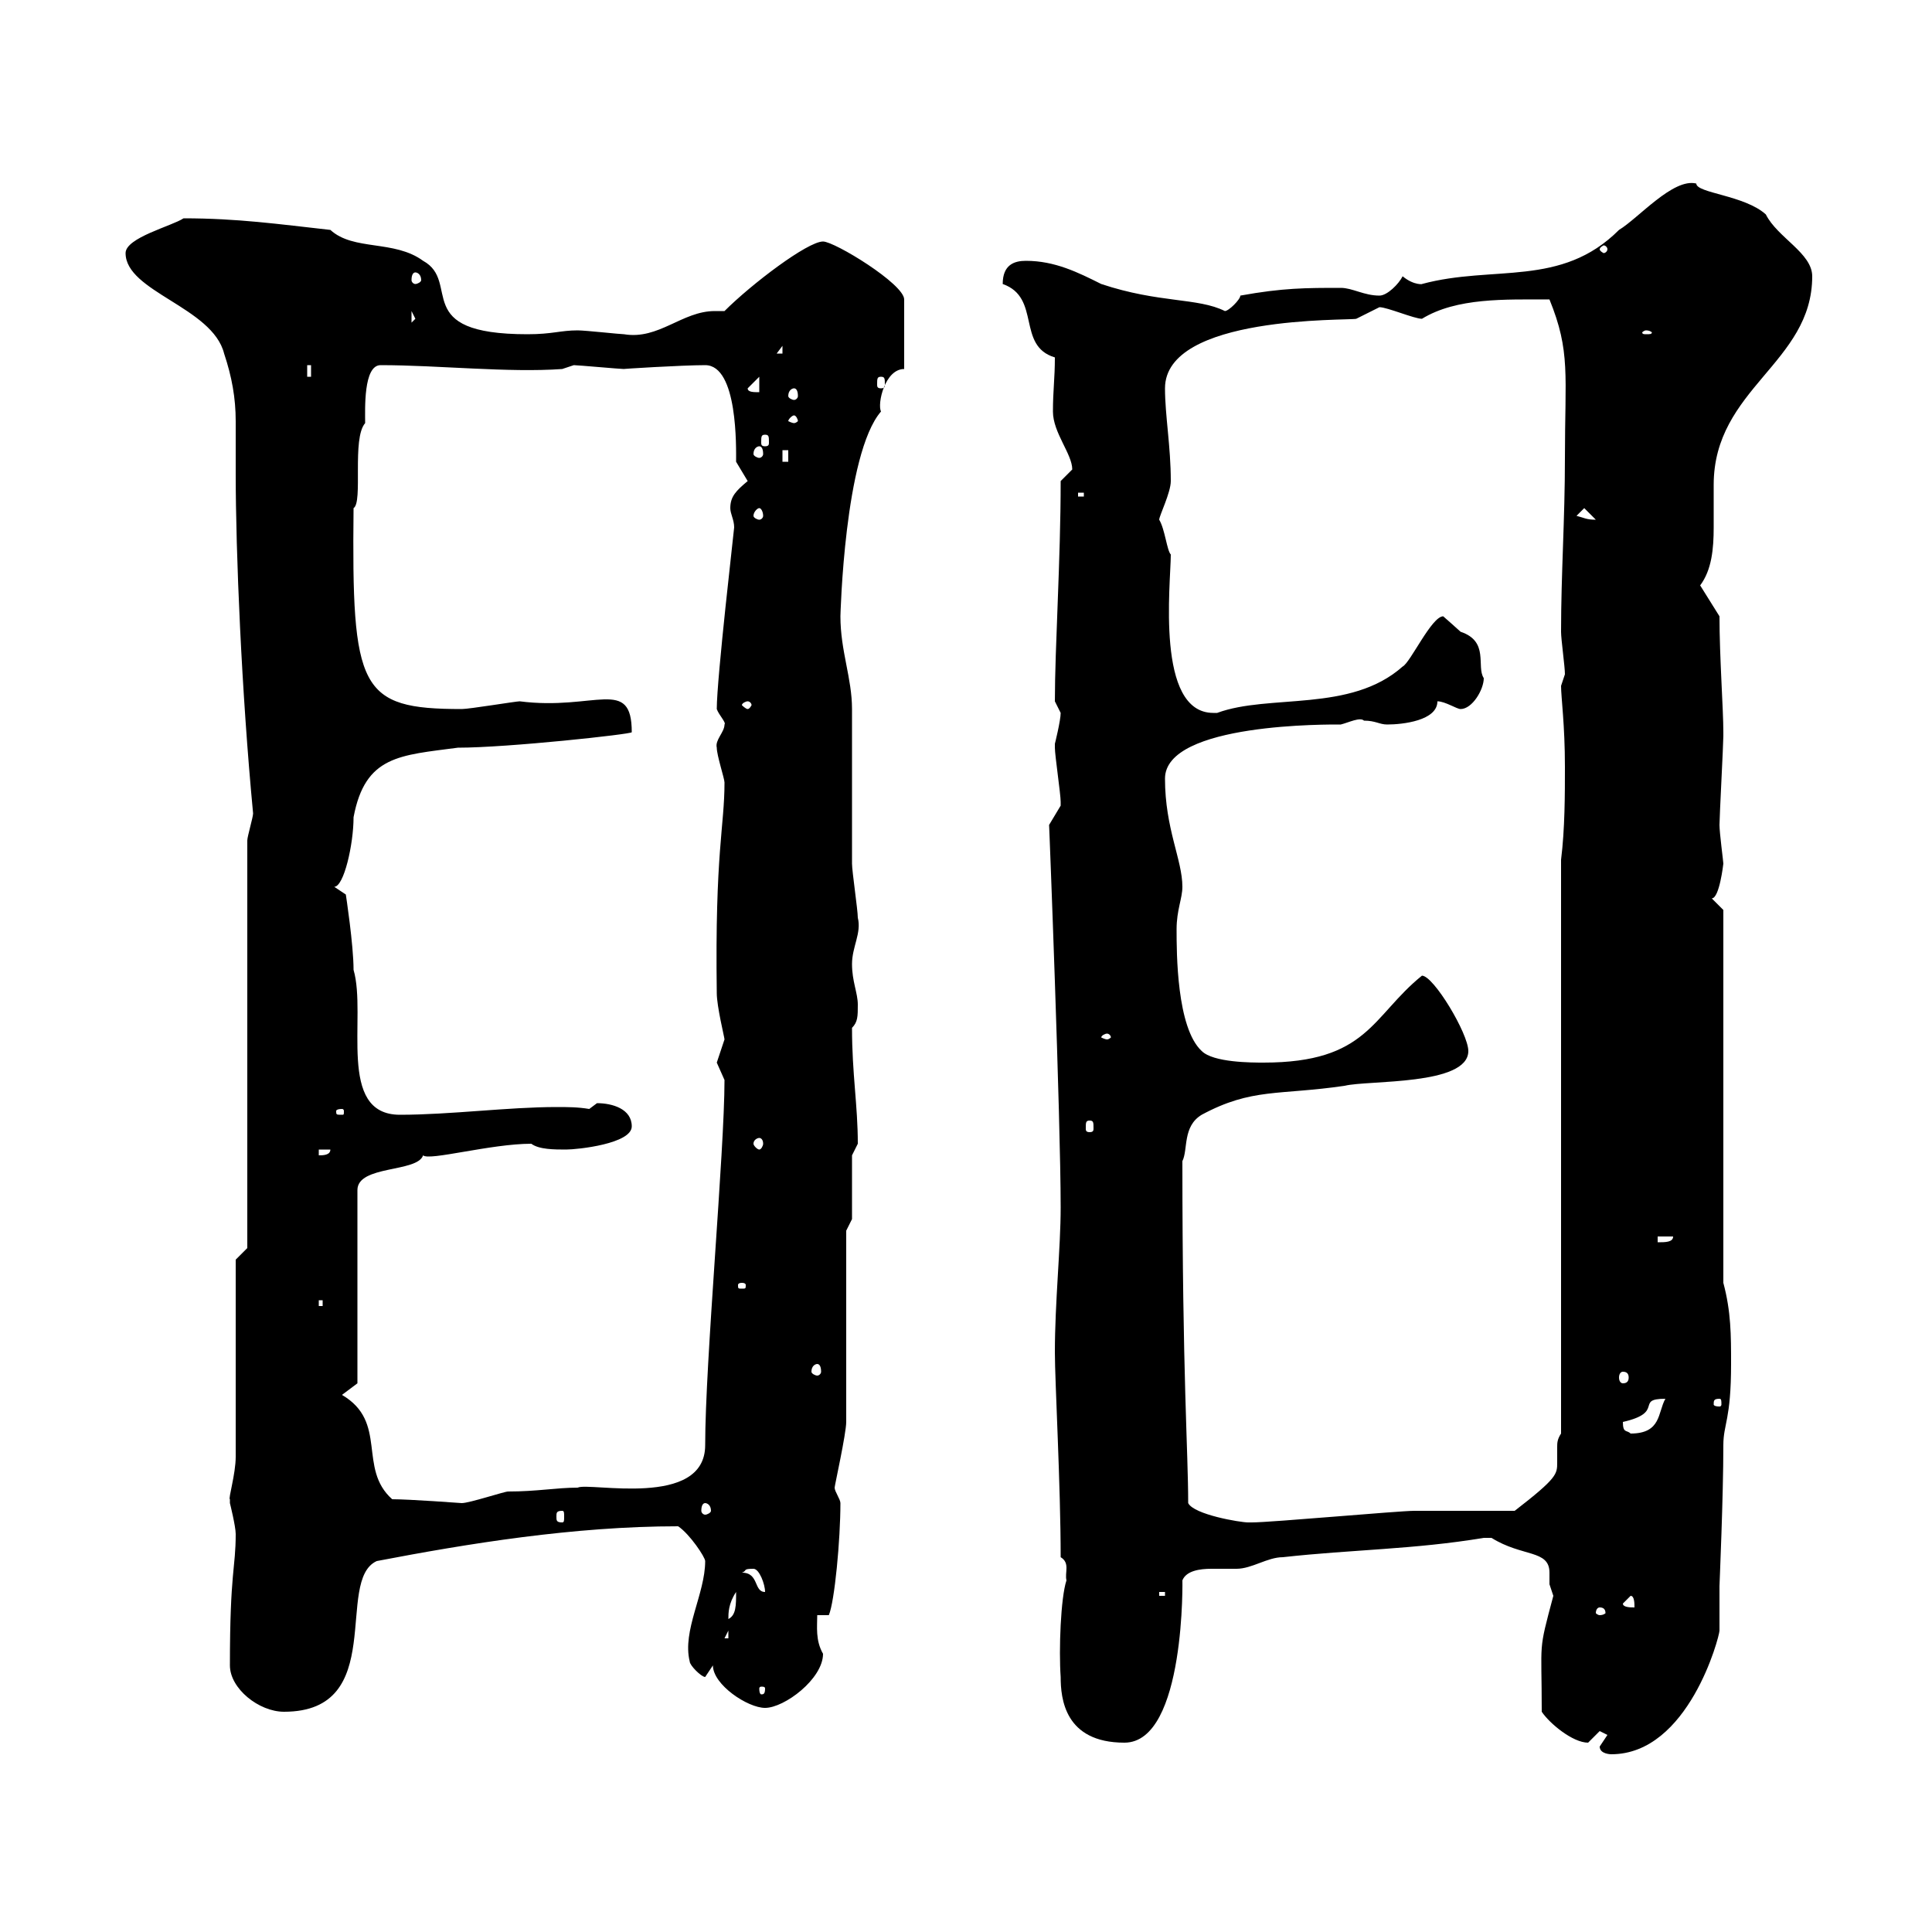 <svg xmlns="http://www.w3.org/2000/svg" xmlns:xlink="http://www.w3.org/1999/xlink" width="300" height="300"><path d="M248.40 271.20C248.40 272.40 250.20 272.40 250.20 272.40C262.20 272.40 267 254.10 267 253.20C267 252.90 267 252.30 267 251.70C267 249.90 267 248.10 267 246.30C267 246 267.60 232.50 267.60 224.40C267.60 221.10 268.80 220.50 268.80 211.80C268.80 207.30 268.80 203.70 267.60 199.20L267.60 141.30L265.80 139.50C267 139.50 267.60 134.10 267.60 134.10C267.60 133.80 267 129.30 267 128.10C267 126.90 267.60 115.50 267.60 114.30C267.60 114.30 267.60 114.30 267.60 113.70C267.60 110.10 267 102 267 95.70L264 90.90C265.80 88.50 266.10 85.20 266.10 81.90C266.10 79.80 266.10 77.70 266.10 75.30C266.10 60.30 281.40 56.40 281.40 42.90C281.40 39.30 276 36.90 274.20 33.30C270.90 30.30 263.40 30 263.40 28.50C259.80 27.60 254.40 33.90 251.40 35.70C242.40 44.70 231.90 41.10 220.80 44.10C221.10 44.10 219.60 44.40 217.80 42.90C217.20 44.10 215.40 45.90 214.20 45.90C211.80 45.90 210 44.70 208.20 44.70C202.80 44.70 199.20 44.70 192.60 45.90C192.60 46.50 190.80 48.30 190.20 48.30C186 46.20 180 47.10 171 44.10C167.40 42.30 163.80 40.50 159.30 40.50C157.50 40.50 155.70 41.10 155.70 44.10C161.70 46.20 157.80 53.70 163.80 55.50C163.80 58.80 163.50 60.60 163.50 63.90C163.50 67.20 166.50 70.50 166.50 72.90C166.50 72.90 164.70 74.70 164.70 74.70C164.70 87 163.80 100.50 163.80 108.90C163.80 108.90 164.70 110.70 164.70 110.70C164.70 111.90 163.80 115.50 163.80 115.50C163.80 116.10 163.80 116.10 163.80 116.10C163.80 117.30 164.70 123.30 164.70 124.50C164.70 124.50 164.70 124.50 164.70 125.10C164.70 125.10 162.90 128.10 162.90 128.10C162.90 127.50 164.70 173.70 164.70 187.50C164.70 193.80 163.80 202.20 163.80 210C163.80 214.50 164.70 230.70 164.70 241.80C166.20 242.70 165.30 244.20 165.60 245.40C164.70 248.10 164.40 256.20 164.70 260.40C164.70 263.70 165.30 270.60 174.60 270.60C184.20 270.60 183.60 244.50 183.60 245.40C184.20 243.90 186.30 243.60 188.10 243.60C189.90 243.60 191.40 243.60 192 243.60C194.40 243.60 196.80 241.80 199.20 241.80C210 240.60 219.60 240.60 230.40 238.80C230.40 238.80 230.40 238.80 231.60 238.80C236.40 241.80 240.60 240.60 240.60 244.20C240.60 245.10 240.60 245.70 240.60 246C240.60 246 241.20 247.80 241.20 247.80C238.80 256.80 239.40 254.40 239.40 265.80C240.60 267.60 244.20 270.60 246.60 270.60C246.60 270.60 248.40 268.80 248.40 268.80C248.40 268.80 249.60 269.40 249.60 269.40C249.60 269.40 248.40 271.20 248.40 271.20ZM35.70 258.60C35.70 262.20 40.20 265.80 44.10 265.80C60.30 265.80 51.90 245.40 58.50 242.40C72.60 239.70 89.10 237 105.30 237C107.10 238.20 109.50 241.80 109.50 242.40C109.50 247.50 105.90 253.20 107.10 258C107.10 258.60 108.90 260.40 109.50 260.40L110.70 258.60C110.70 261.60 116.10 265.20 118.80 265.20C121.80 265.20 127.80 260.70 127.80 256.80C126.60 254.70 126.90 252.60 126.90 250.80L128.70 250.80C129.60 248.70 130.50 239.10 130.50 233.40C130.50 232.80 129.60 231.60 129.60 231C129.60 230.70 131.40 222.60 131.40 220.80L131.40 191.10L132.30 189.30L132.30 179.40C132.30 179.40 133.20 177.60 133.20 177.60C133.20 171.60 132.30 166.80 132.30 159.60C133.20 158.70 133.20 157.80 133.20 156C133.20 154.20 132.30 152.40 132.30 149.70C132.30 147 133.80 144.90 133.20 142.50C133.20 141.30 132.30 135.30 132.30 134.10C132.30 131.70 132.30 112.50 132.30 110.10C132.30 105.30 130.50 101.10 130.50 95.70C130.50 95.70 131.10 70.50 136.80 63.90C136.20 62.70 137.40 57.30 140.40 57.30L140.40 46.50C140.40 44.10 129.60 37.50 127.80 37.50C125.40 37.50 116.70 44.10 112.50 48.30C112.20 48.30 111.30 48.30 111 48.30C105.90 48.30 102.30 52.80 96.90 51.90C96.30 51.90 90.90 51.30 89.70 51.30C87 51.30 85.80 51.90 81.90 51.90C63.60 51.90 71.70 43.80 65.70 40.50C61.20 37.20 54.90 39 51.30 35.70C43.20 34.80 36.90 33.90 28.50 33.90C26.70 35.10 19.50 36.90 19.50 39.30C19.50 45.30 33 47.70 34.80 54.90C36 58.50 36.60 61.80 36.60 65.40C36.60 67.80 36.60 70.80 36.60 73.50C36.60 85.80 37.50 107.40 39.30 126.30C39.30 126.90 38.40 129.90 38.40 130.50L38.40 160.50L38.40 193.80L36.60 195.60L36.60 226.20C36.60 228.90 35.40 232.80 35.70 232.80C35.70 232.80 35.70 233.40 35.70 233.40C35.70 233.40 36.60 237 36.60 238.20C36.60 243.60 35.70 243.90 35.70 258.60ZM118.80 262.20C118.80 263.10 118.50 263.10 118.20 263.10C118.20 263.10 117.90 263.10 117.90 262.20C117.90 261.90 118.20 261.90 118.20 261.90C118.50 261.90 118.80 261.90 118.80 262.20ZM113.10 253.20L113.10 254.40L112.50 254.40ZM114.30 247.20C114.30 249.30 114.30 250.80 113.10 251.40C113.10 250.50 113.10 249 114.30 247.20ZM248.40 249.60C249 249.60 249.30 249.90 249.30 250.50C249.30 250.50 249 250.80 248.40 250.80C248.10 250.80 247.80 250.50 247.80 250.50C247.80 249.90 248.10 249.60 248.40 249.60ZM252 249L253.20 247.80C253.80 247.80 253.80 249 253.80 249.60C253.20 249.60 252 249.60 252 249ZM180 247.20L180.90 247.20L180.90 247.80L180 247.80ZM115.20 244.20C116.10 243.90 115.20 243.60 117 243.60C117.90 243.60 118.80 246 118.80 247.20C117 247.20 117.90 244.20 115.20 244.20ZM184.50 233.40C184.50 225.30 183.60 213.90 183.60 180.30C184.50 178.50 183.60 174.90 186.60 173.10C194.40 168.90 198.60 170.10 208.80 168.60C212.40 167.70 228 168.60 228 163.20C228 160.50 222.60 151.50 220.80 151.50C213 157.80 212.40 165 196.20 165C194.40 165 188.40 165 186.60 163.20C182.70 159.60 182.70 147.90 182.70 144.30C182.70 141.30 183.60 139.50 183.60 137.70C183.60 133.50 180.90 128.70 180.90 120.90C180.90 112.20 206.70 112.50 208.20 112.50C209.40 112.20 211.20 111.30 211.80 111.90C213.60 111.90 214.20 112.50 215.40 112.50C217.80 112.50 223.20 111.90 223.20 108.90C224.40 108.90 226.20 110.10 226.80 110.10C228.60 110.10 230.40 107.10 230.40 105.30C229.20 103.50 231.30 99.60 226.80 98.10C226.50 97.80 224.10 95.70 224.10 95.70C222.30 95.70 219 102.90 217.80 103.50C209.70 110.70 197.10 107.70 189 110.70C189 110.70 189 110.70 188.40 110.70C179.40 110.70 181.80 90.60 181.80 86.10C181.20 85.50 180.90 82.20 180 80.70C180 80.10 181.80 76.50 181.80 74.70C181.80 69.30 180.90 64.50 180.90 60.30C180.90 48.90 209.40 49.80 210.60 49.50C210.60 49.50 214.20 47.70 214.20 47.70C215.40 47.70 219.60 49.50 220.80 49.50C226.20 46.20 233.70 46.50 240.60 46.50C243.90 54.60 243 58.20 243 71.10C243 80.70 242.40 89.10 242.40 98.10C242.40 99.30 243 103.50 243 104.70C243 104.70 242.40 106.50 242.40 106.50C242.40 108.30 243 112.50 243 119.10C243 123.30 243 128.70 242.40 133.50L242.40 222.60C241.80 223.50 241.80 224.10 241.80 224.70C241.80 225.60 241.80 226.20 241.80 227.10C241.80 228.90 241.80 229.50 235.20 234.60C232.20 234.60 222.60 234.60 219.60 234.60C217.20 234.60 197.40 236.40 194.40 236.40C194.40 236.40 194.40 236.40 193.80 236.40C192.60 236.40 185.40 235.20 184.50 233.40ZM87.30 234.60C87.60 234.60 87.60 234.90 87.60 235.50C87.60 236.10 87.60 236.40 87.30 236.40C86.40 236.40 86.40 236.10 86.40 235.50C86.40 234.90 86.40 234.60 87.30 234.60ZM109.50 233.40C109.80 233.40 110.40 233.70 110.40 234.60C110.40 234.90 109.80 235.20 109.50 235.20C109.20 235.20 108.90 234.90 108.90 234.60C108.90 233.70 109.20 233.40 109.50 233.40ZM60.90 232.80C55.50 228 60.30 220.80 53.10 216.60L55.50 214.80L55.50 184.80C55.50 180.90 64.80 182.10 65.70 179.40C66.60 180.30 76.20 177.60 82.50 177.60C83.70 178.50 86.10 178.50 87.90 178.50C89.70 178.50 98.10 177.60 98.10 174.90C98.10 172.20 95.10 171.30 92.70 171.30C92.70 171.30 91.50 172.20 91.50 172.20C89.70 171.90 88.20 171.90 86.40 171.90C78.90 171.90 69.90 173.10 62.10 173.10C52.20 173.10 57 157.80 54.90 150.60C54.90 146.70 53.70 138.90 53.70 138.90L51.90 137.70C53.40 137.70 54.90 131.10 54.90 126.90C56.70 117.30 62.10 117.30 71.10 116.10C78.90 116.10 98.10 114 98.10 113.70C98.10 105 92.40 110.40 80.70 108.90C80.10 108.90 72.90 110.10 71.70 110.10C55.80 110.10 54.60 107.10 54.90 78.90C56.40 78 54.60 68.10 56.70 65.70C56.70 63.60 56.40 56.70 59.10 56.70C68.10 56.70 78.90 57.90 87.30 57.30L89.10 56.70C89.70 56.70 96.30 57.30 96.90 57.30C96.30 57.30 105.90 56.70 109.50 56.70C114.60 56.70 114.30 69.60 114.30 71.70C114.30 71.70 116.10 74.70 116.10 74.70C114.30 76.20 113.40 77.10 113.40 78.90C113.40 79.80 114 80.70 114 81.90C114 82.20 111.30 105.30 111.30 110.10C111.60 111 112.80 112.20 112.50 112.50C112.50 113.70 111 114.90 111.30 116.10C111.30 117.30 112.50 120.90 112.50 121.50C112.50 128.40 111 132.30 111.30 154.20C111.30 156.30 112.50 161.10 112.50 161.40C112.50 161.40 111.30 165 111.30 165C111.30 165 112.50 167.70 112.50 167.70C112.50 178.80 109.50 211.50 109.50 224.40C109.50 234.30 91.50 230.10 89.70 231C86.40 231 83.40 231.60 78.90 231.60C78.30 231.60 72.90 233.40 71.70 233.40C71.70 233.40 63.60 232.80 60.90 232.80ZM252 220.80C258.60 219.30 253.80 217.20 258.60 217.20C257.40 219.30 258 222.60 253.20 222.60C252.60 222 252 222.60 252 220.80ZM267 217.20C267.30 217.20 267.30 217.50 267.30 218.10C267.30 218.10 267.30 218.40 267 218.40C266.10 218.40 266.10 218.10 266.10 218.10C266.10 217.50 266.10 217.20 267 217.20ZM252 213C252.60 213 252.90 213.30 252.90 213.90C252.90 214.50 252.60 214.80 252 214.80C251.70 214.80 251.40 214.50 251.40 213.90C251.40 213.30 251.70 213 252 213ZM126.90 211.80C127.20 211.80 127.50 212.10 127.50 213C127.50 213.30 127.20 213.60 126.90 213.60C126.60 213.60 126 213.30 126 213C126 212.10 126.60 211.80 126.90 211.80ZM49.50 201.90L50.10 201.90L50.10 202.80L49.50 202.80ZM115.20 199.20C115.80 199.20 115.80 199.50 115.80 199.50C115.80 200.10 115.80 200.10 115.20 200.10C114.60 200.10 114.60 200.10 114.60 199.50C114.60 199.50 114.60 199.20 115.20 199.20ZM257.40 192L259.80 192C259.80 192.90 258.60 192.90 257.40 192.90ZM49.50 178.50L51.30 178.50C51.30 179.40 50.10 179.40 49.50 179.40ZM117.90 176.70C118.20 176.70 118.50 177 118.50 177.60C118.50 177.90 118.20 178.50 117.90 178.50C117.60 178.50 117 177.90 117 177.60C117 177 117.60 176.70 117.90 176.70ZM169.20 174C169.80 174 169.80 174.30 169.80 175.20C169.80 175.50 169.80 175.80 169.20 175.80C168.60 175.80 168.60 175.50 168.60 175.20C168.60 174.30 168.60 174 169.20 174ZM53.10 172.20C53.40 172.20 53.40 172.50 53.40 172.50C53.40 173.10 53.40 173.10 53.10 173.10C52.20 173.10 52.20 173.10 52.20 172.50C52.20 172.50 52.20 172.20 53.10 172.20ZM171.90 160.50C172.20 160.50 172.50 160.80 172.50 161.10C172.50 161.10 172.20 161.40 171.90 161.40C171.60 161.40 171 161.10 171 161.10C171 160.80 171.60 160.50 171.90 160.50ZM116.10 108.90C116.40 108.90 116.70 109.20 116.70 109.50C116.70 109.50 116.40 110.10 116.10 110.10C115.80 110.10 115.20 109.50 115.20 109.50C115.20 109.20 115.80 108.90 116.10 108.90ZM244.80 80.10L246 78.90L247.80 80.70C246.30 80.70 246 80.40 244.80 80.10ZM117.90 78.90C118.20 78.90 118.50 79.50 118.50 80.10C118.50 80.40 118.20 80.70 117.90 80.70C117.60 80.70 117 80.40 117 80.10C117 79.50 117.60 78.90 117.90 78.90ZM167.40 76.50L168.30 76.50L168.30 77.10L167.40 77.10ZM121.50 69.90L122.40 69.90L122.40 71.70L121.50 71.70ZM117.90 69.30C118.20 69.30 118.50 69.60 118.50 70.50C118.50 70.80 118.20 71.10 117.90 71.10C117.60 71.10 117 70.80 117 70.50C117 69.60 117.60 69.30 117.90 69.30ZM118.80 67.50C119.40 67.50 119.40 67.80 119.40 68.70C119.40 69 119.40 69.30 118.80 69.30C118.20 69.30 118.20 69 118.20 68.70C118.20 67.80 118.20 67.50 118.80 67.50ZM123.30 64.50C123.60 64.50 123.90 65.10 123.90 65.40C123.90 65.40 123.60 65.70 123.30 65.70C123 65.70 122.40 65.40 122.40 65.40C122.40 65.10 123 64.50 123.30 64.50ZM116.10 60.30L117.90 58.50L117.90 60.90C117 60.90 116.10 60.90 116.10 60.30ZM123.30 60.30C123.60 60.30 123.90 60.60 123.90 61.50C123.90 61.80 123.60 62.10 123.30 62.10C123 62.10 122.40 61.80 122.40 61.50C122.40 60.60 123 60.30 123.30 60.30ZM136.80 58.50C137.40 58.50 137.40 58.80 137.40 59.70C137.40 60 137.40 60.30 136.80 60.30C136.20 60.30 136.20 60 136.20 59.70C136.20 58.80 136.20 58.50 136.80 58.50ZM47.70 56.70L48.30 56.70L48.30 58.50L47.70 58.50ZM121.50 53.70L121.50 54.90L120.60 54.90ZM255.60 51.30C256.20 51.30 256.50 51.60 256.50 51.60C256.50 51.90 256.20 51.90 255.60 51.90C255.30 51.90 255 51.90 255 51.60C255 51.60 255.30 51.30 255.60 51.30ZM63.90 48.30L64.50 49.50L63.90 50.10ZM64.50 42.30C64.80 42.30 65.40 42.60 65.40 43.50C65.40 43.80 64.80 44.10 64.50 44.10C64.20 44.10 63.90 43.80 63.90 43.50C63.90 42.60 64.20 42.30 64.50 42.30ZM249.60 38.70C249.60 39 249.30 39.30 249 39.30C249 39.30 248.40 39 248.40 38.70C248.40 38.40 249 38.10 249 38.10C249.30 38.10 249.60 38.40 249.60 38.70Z"/></svg>